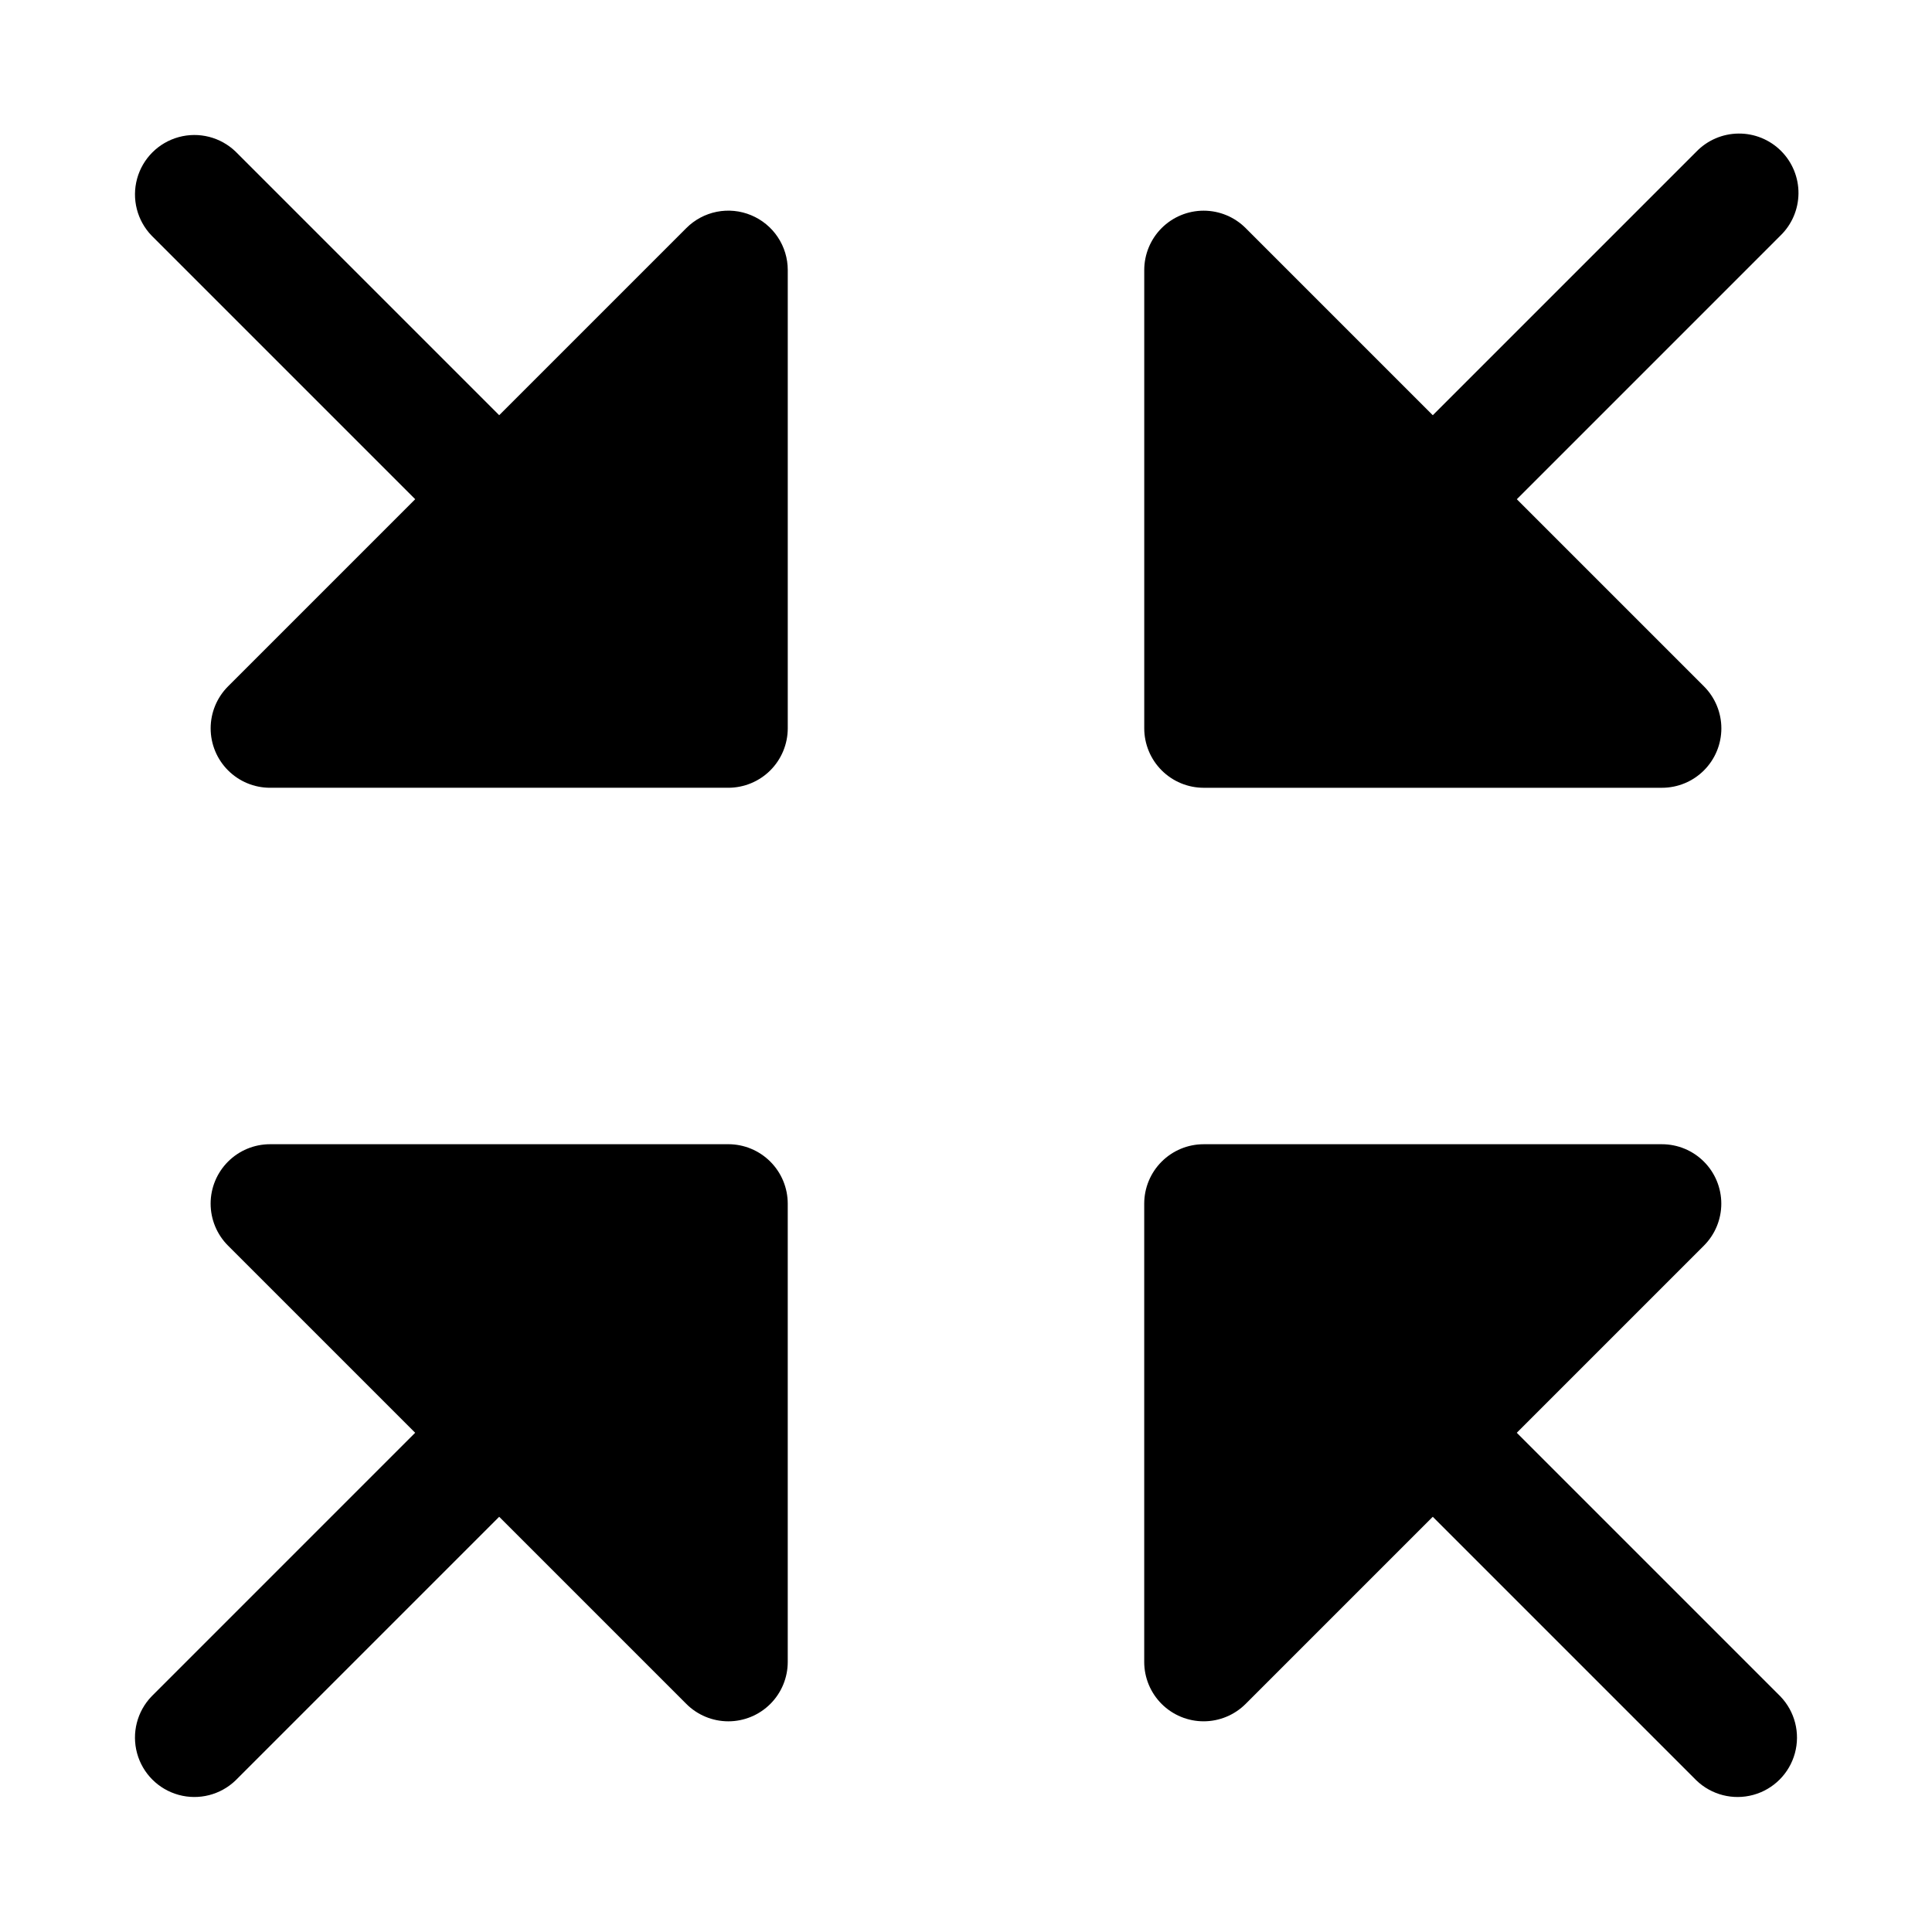 <?xml version="1.0" encoding="UTF-8"?>
<!-- Uploaded to: SVG Repo, www.svgrepo.com, Generator: SVG Repo Mixer Tools -->
<svg fill="#000000" width="800px" height="800px" version="1.1" viewBox="144 144 512 512" xmlns="http://www.w3.org/2000/svg">
 <g>
  <path d="m462.98 352.77h121.46-0.004c4.176 0 8.18-1.66 11.133-4.613 2.949-2.949 4.609-6.953 4.609-11.129 0-4.176-1.66-8.18-4.609-11.133l-49.594-49.594 69.832-69.84c3.039-2.934 4.769-6.965 4.809-11.188 0.035-4.223-1.625-8.285-4.613-11.27-2.984-2.988-7.047-4.648-11.27-4.609-4.223 0.035-8.254 1.766-11.188 4.805l-69.84 69.84-49.594-49.594c-2.949-2.953-6.957-4.613-11.133-4.613-4.176 0-8.18 1.66-11.133 4.613-2.949 2.953-4.609 6.957-4.609 11.133v121.45c0.008 4.172 1.668 8.176 4.617 11.125 2.953 2.953 6.953 4.613 11.129 4.617z"/>
  <path d="m343.05 201.03c-2.879-1.199-6.047-1.512-9.102-0.906-3.055 0.609-5.863 2.113-8.062 4.316l-49.594 49.594-69.836-69.84c-4-3.863-9.738-5.328-15.102-3.859-5.359 1.469-9.551 5.66-11.02 11.02-1.469 5.363-0.004 11.102 3.859 15.102l69.84 69.84-49.594 49.594c-2.953 2.949-4.613 6.953-4.613 11.129s1.656 8.18 4.609 11.133c2.949 2.953 6.953 4.613 11.129 4.613h121.46c4.172-0.008 8.172-1.668 11.125-4.617 2.949-2.953 4.609-6.953 4.617-11.125v-121.45c0-3.113-0.922-6.156-2.652-8.746s-4.188-4.606-7.062-5.797z"/>
  <path d="m545.96 523.7 49.594-49.594c2.949-2.949 4.609-6.953 4.609-11.129 0-4.176-1.656-8.18-4.609-11.133-2.949-2.953-6.953-4.613-11.129-4.613h-121.45c-4.176 0.004-8.18 1.664-11.129 4.617-2.953 2.949-4.613 6.953-4.617 11.129v121.45-0.004c0 4.176 1.66 8.18 4.613 11.133 2.953 2.949 6.957 4.609 11.129 4.609 4.176 0 8.18-1.66 11.133-4.609l49.594-49.594 69.84 69.84c4 3.863 9.738 5.332 15.102 3.859 5.363-1.469 9.551-5.656 11.02-11.02 1.473-5.363 0.004-11.102-3.859-15.102z"/>
  <path d="m337.02 447.23h-121.46c-4.176 0-8.18 1.66-11.129 4.613-2.953 2.953-4.613 6.957-4.613 11.129 0 4.176 1.66 8.18 4.609 11.133l49.594 49.594-69.832 69.84c-3.863 4-5.328 9.738-3.859 15.102s5.66 9.551 11.02 11.02c5.363 1.473 11.102 0.004 15.102-3.859l69.84-69.84 49.594 49.594v0.004c2.953 2.949 6.957 4.609 11.133 4.609 4.176 0 8.18-1.66 11.133-4.613 2.953-2.953 4.609-6.957 4.609-11.133v-121.45c-0.004-4.176-1.664-8.176-4.617-11.129-2.949-2.949-6.953-4.613-11.125-4.617z"/>
 </g>
</svg>